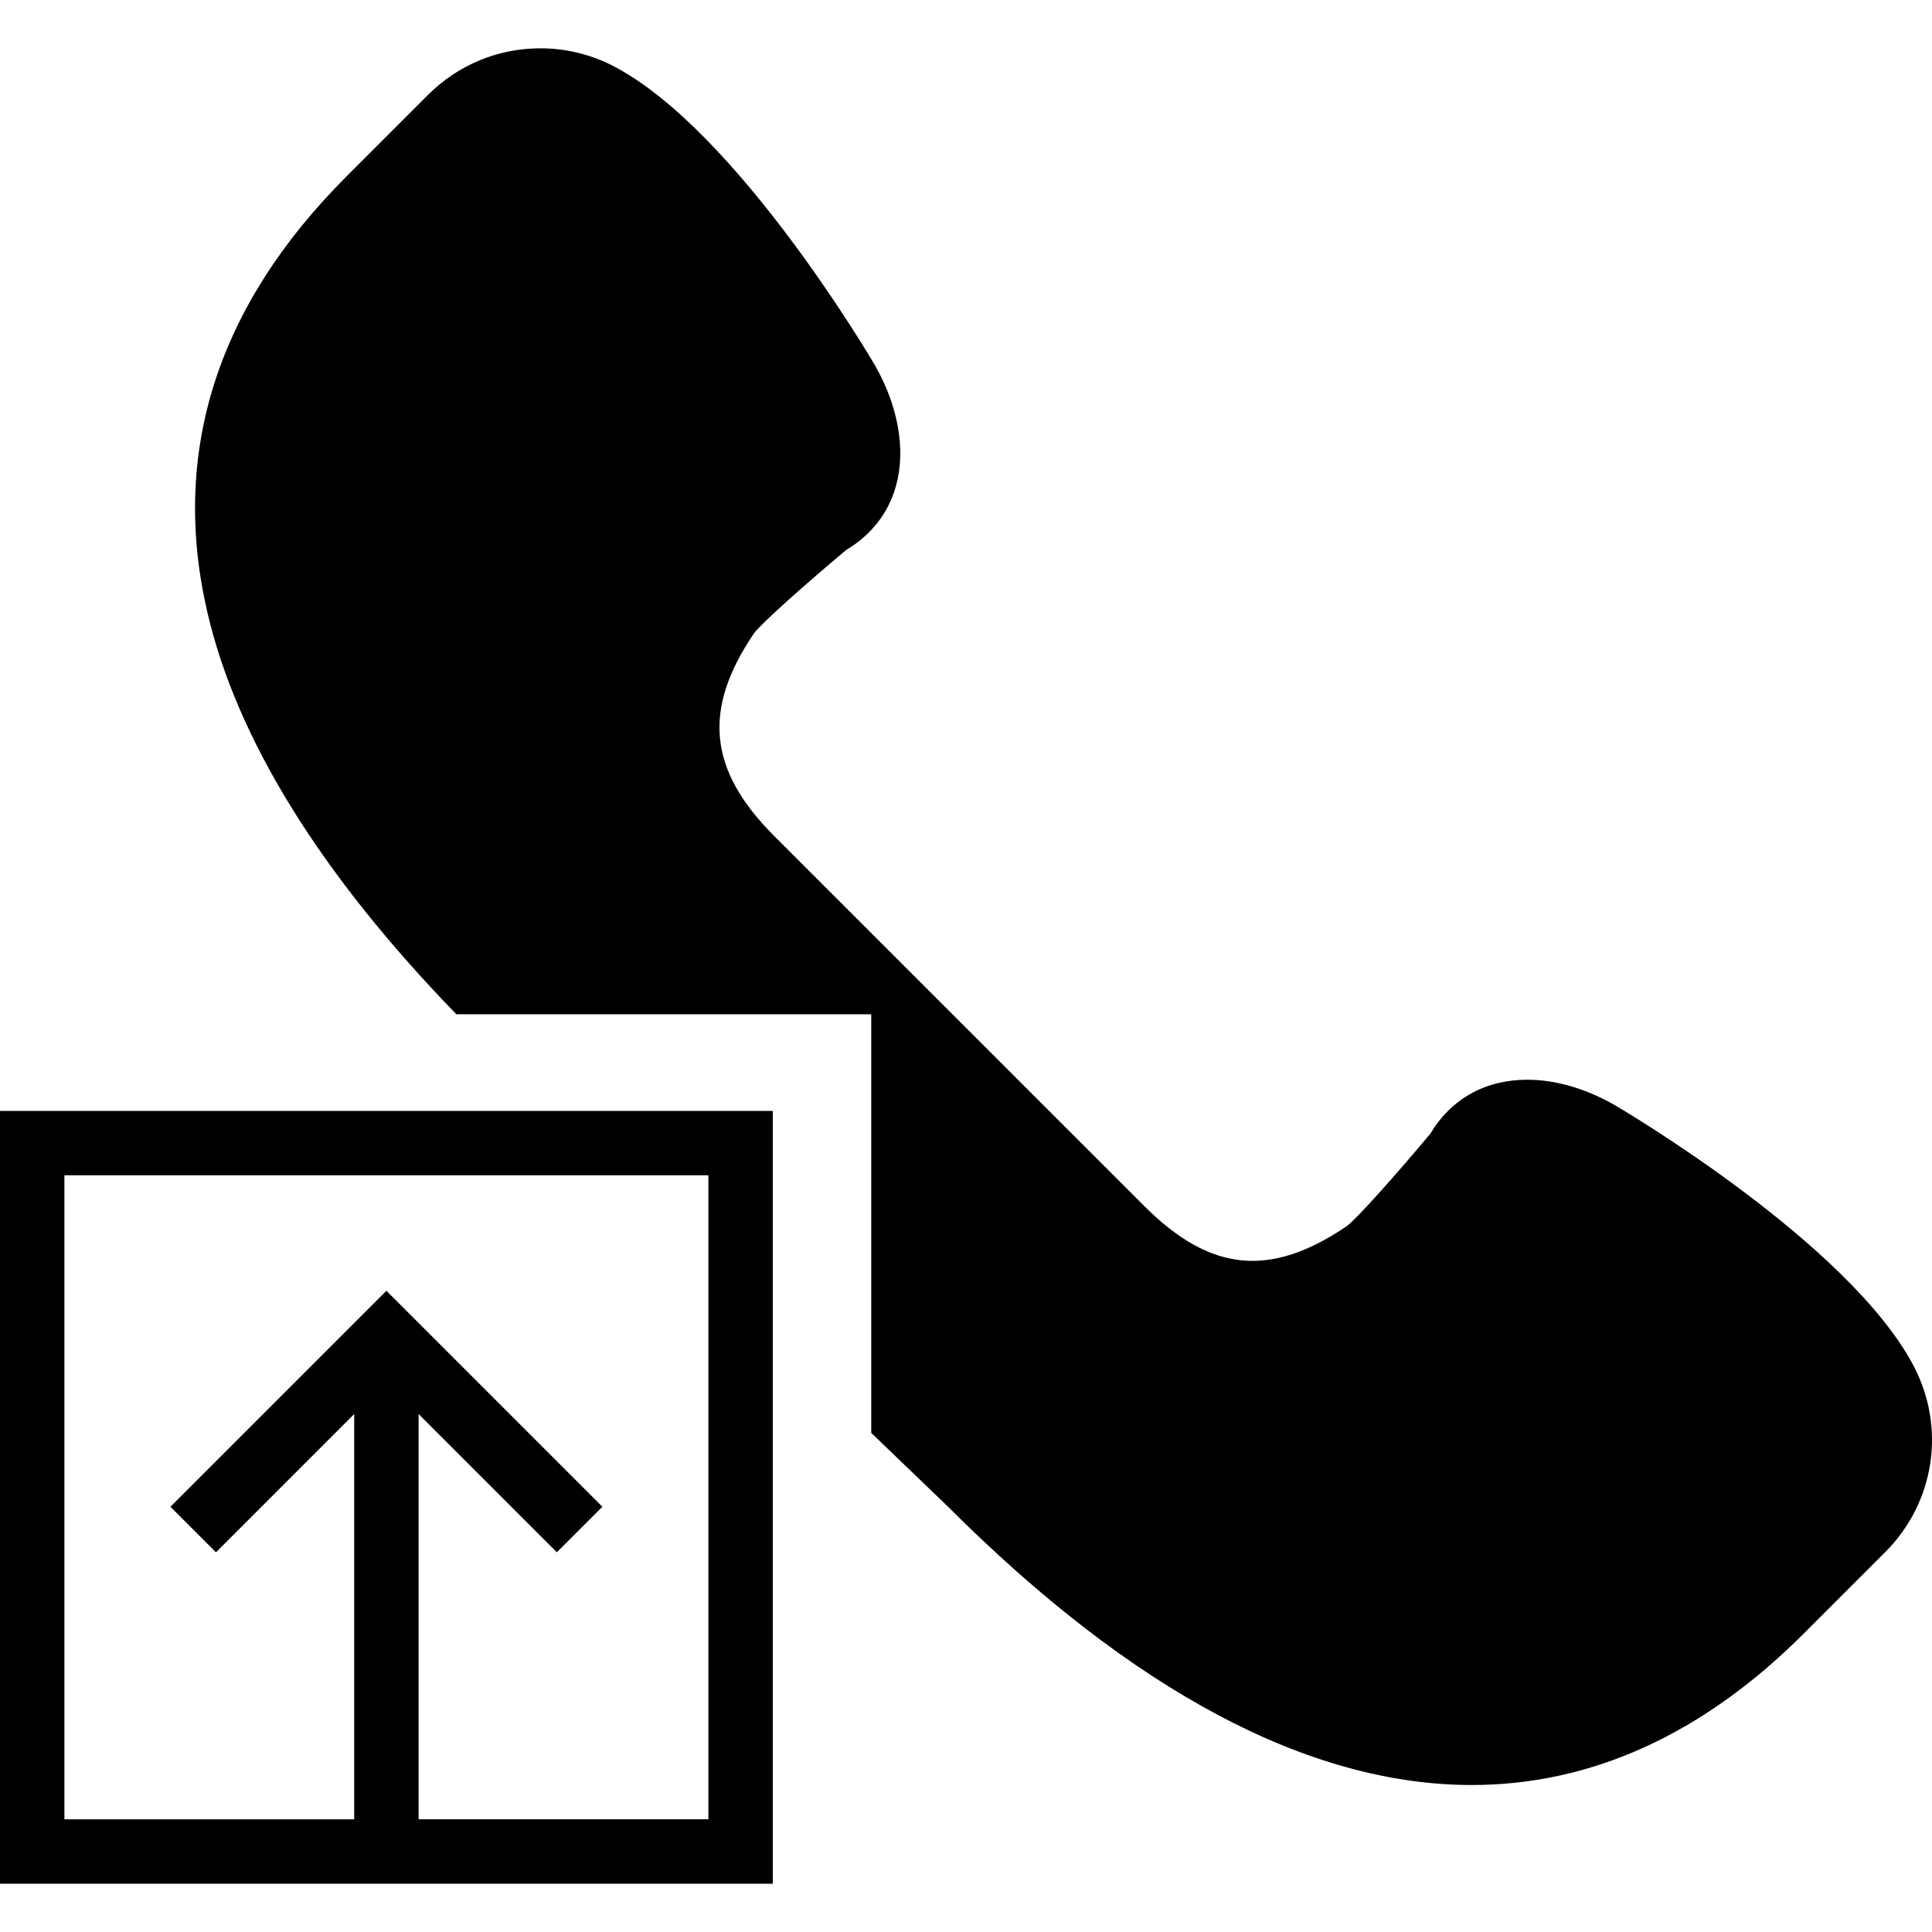 <?xml version="1.0" encoding="iso-8859-1"?>
<!-- Generator: Adobe Illustrator 18.0.0, SVG Export Plug-In . SVG Version: 6.00 Build 0)  -->
<!DOCTYPE svg PUBLIC "-//W3C//DTD SVG 1.1//EN" "http://www.w3.org/Graphics/SVG/1.1/DTD/svg11.dtd">
<svg version="1.1" id="Capa_1" xmlns="http://www.w3.org/2000/svg" xmlns:xlink="http://www.w3.org/1999/xlink" x="0px" y="0px"
	 viewBox="0 0 60 60" style="enable-background:new 0 0 60 60;" xml:space="preserve">
<g>
	<path d="M0,58.5h24v-24H0V58.5z M2,36.5h20v20h-9V43.914l4.293,4.293l1.414-1.414L12,40.086l-6.707,6.707l1.414,1.414L11,43.914
		V56.5H2V36.5z"/>
	<path d="M59.421,42.404c-2.008-3.796-8.981-7.912-9.287-8.092c-0.896-0.51-1.831-0.78-2.706-0.78c-1.301,0-2.366,0.596-3.011,1.68
		c-1.02,1.22-2.285,2.646-2.592,2.867c-2.376,1.612-4.237,1.429-6.294-0.629L24.044,25.964c-2.045-2.045-2.233-3.928-0.631-6.291
		c0.224-0.31,1.649-1.575,2.87-2.596c0.778-0.463,1.312-1.15,1.545-1.995c0.307-1.106,0.071-2.463-0.652-3.732
		c-0.173-0.296-4.29-7.269-8.085-9.276C18.382,1.698,17.585,1.5,16.785,1.5c-1.319,0-2.558,0.514-3.49,1.445l-2.537,2.537
		c-4.014,4.013-5.467,8.562-4.321,13.52c0.915,3.958,3.53,8.162,7.737,12.498h12.883v7.44c0,1.373,0,5.56,0,5.56l2.367,2.275
		c5.746,5.746,11.224,8.66,16.282,8.66c3.721,0,7.189-1.581,10.307-4.699l2.537-2.537C60.09,46.659,60.441,44.33,59.421,42.404z"/>
</g>
<g>
</g>
<g>
</g>
<g>
</g>
<g>
</g>
<g>
</g>
<g>
</g>
<g>
</g>
<g>
</g>
<g>
</g>
<g>
</g>
<g>
</g>
<g>
</g>
<g>
</g>
<g>
</g>
<g>
</g>
</svg>
